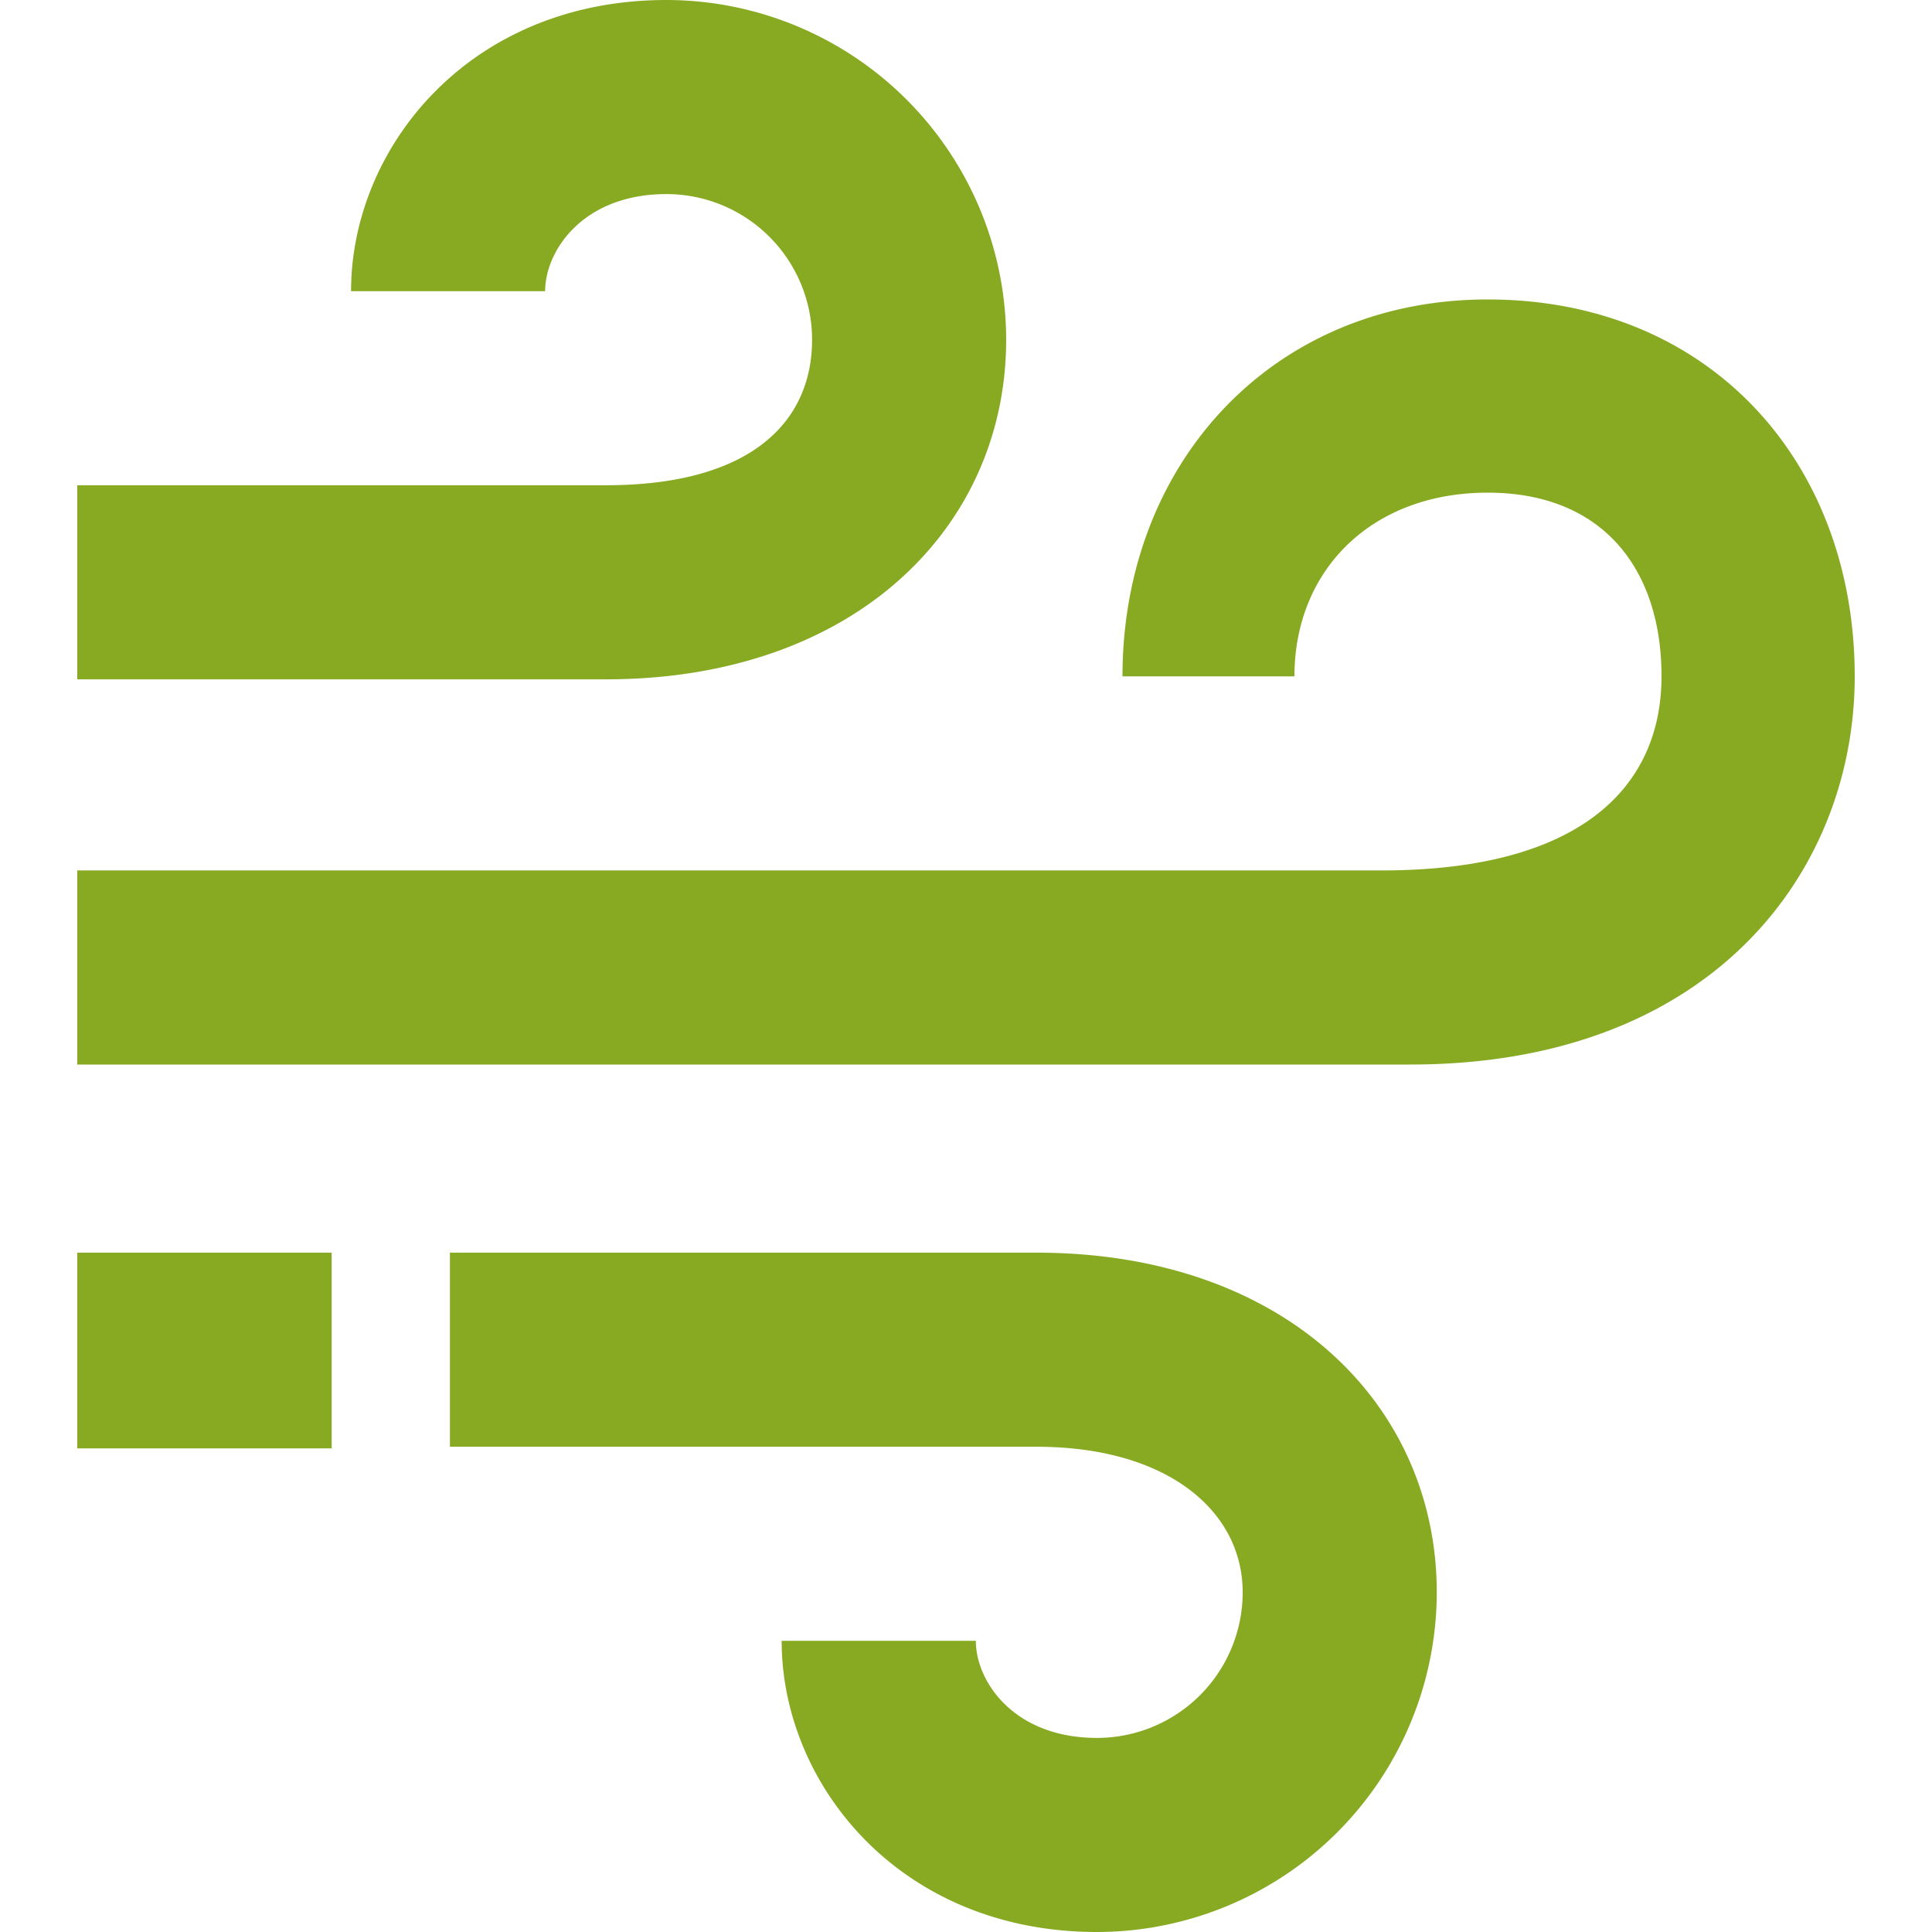 <svg role="img" width="32px" height="32px" viewBox="0 0 24 24" xmlns="http://www.w3.org/2000/svg"><title>Windi CSS</title><path fill="#8a2e" d="M4.12 15.561H.96v2.431h3.16zm13.728 4.22A4.224 4.224 0 0113.628 24c-2.452 0-3.918-1.838-3.918-3.617h2.412c0 .5.467 1.206 1.506 1.206a1.81 1.81 0 001.809-1.809c0-.997-.917-1.808-2.563-1.808H5.589v-2.411h7.285c3.097 0 4.974 1.893 4.974 4.22zA4.224 4.224 0 0113.628 24c-2.452 0-3.918-1.838-3.918-3.617h2.412c0 .5.467 1.206 1.506 1.206a1.81 1.81 0 001.809-1.809c0-.997-.917-1.808-2.563-1.808H5.589v-2.411h7.285c3.097 0 4.974 1.893 4.974 4.22zM18.48 3.72c-2.66 0-4.536 2.022-4.536 4.682h2.136c0-1.322.96-2.282 2.4-2.282s2.16.96 2.16 2.282-.935 2.411-3.48 2.411H.96v2.411h16.56c3.769 0 5.52-2.422 5.52-4.822 0-2.66-1.8-4.682-4.56-4.682zm-5.981.5A4.224 4.224 0 008.279 0C5.827 0 4.361 1.838 4.361 3.617h2.411c0-.5.468-1.206 1.507-1.206a1.81 1.81 0 011.809 1.809c0 .997-.728 1.808-2.563 1.808H.96v2.411h6.565c3.097 0 4.974-1.893 4.974-4.22zA4.224 4.224 0 008.279 0C5.827 0 4.361 1.838 4.361 3.617h2.411c0-.5.468-1.206 1.507-1.206a1.81 1.81 0 011.809 1.809c0 .997-.728 1.808-2.563 1.808H.96v2.411h6.565c3.097 0 4.974-1.893 4.974-4.22z"/></svg>
